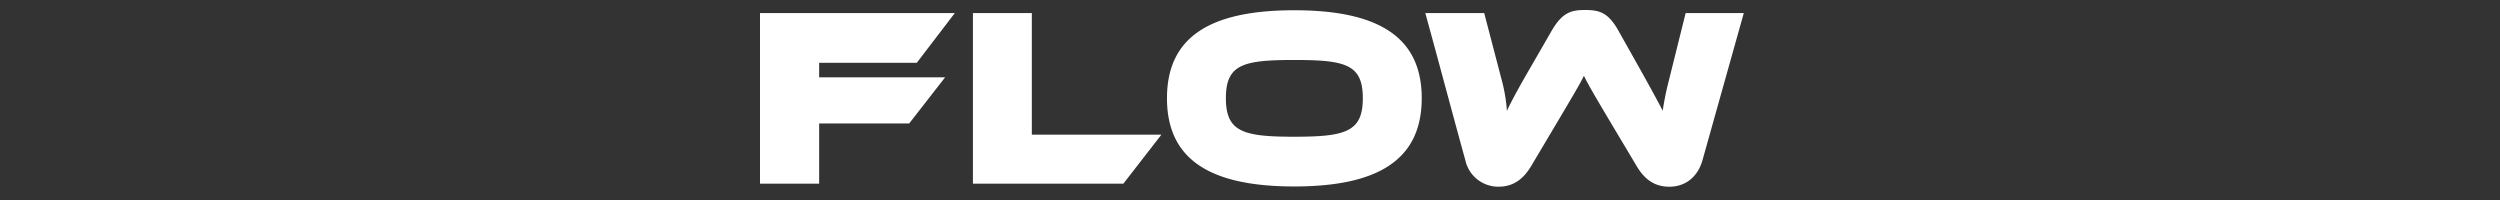 <svg xmlns="http://www.w3.org/2000/svg" xmlns:xlink="http://www.w3.org/1999/xlink" width="500" height="40" viewBox="0 0 500 40"><rect x="0" y="0" width="500" height="40" fill="#333333" stroke="none"/><defs><clipPath id="a"><rect width="500" height="40" transform="translate(-454 5196)" fill="#fff" stroke="#707070" stroke-width="1"/></clipPath></defs><g transform="translate(454 -5196)" clip-path="url(#a)"><path d="M-67.295-12.036l7.191-9.231H-85.3v-2.907h19.533l7.6-9.945H-97.13V0H-85.3V-12.036ZM-24.455,0l7.6-9.792H-42.764V-34.119H-54.545V0Zm59.67-17.085c0-12.189-8.568-17.595-25.5-17.595s-25.449,5.406-25.449,17.595S-7.217.561,9.715.561,35.215-4.9,35.215-17.085Zm-11.781,0c0,6.732-3.468,7.7-13.719,7.7-10.2,0-13.668-.969-13.668-7.7,0-6.783,3.468-7.65,13.668-7.65C19.966-24.735,23.434-23.868,23.434-17.085ZM78.26-3.417C79.739-.969,81.676.612,84.737.612c3.009,0,5.61-1.734,6.63-5.3l8.262-29.427H88L84.584-20.4a58.637,58.637,0,0,0-1.173,5.814c-.816-1.581-1.632-3.111-4.182-7.7l-4.59-8.16c-2.091-3.774-3.825-4.284-6.783-4.284-2.856,0-4.59.561-6.732,4.284L57.095-23.46c-2.754,4.743-3.825,6.783-4.845,8.874a31.7,31.7,0,0,0-1.02-6.069L47.711-34.119H35.93c2.7,9.792,5.3,19.635,8.007,29.427a6.741,6.741,0,0,0,6.63,5.3c3.111,0,5.049-1.683,6.477-4.029l5.61-9.435c3.111-5.253,4.182-7.038,5-8.721.816,1.683,1.887,3.519,5,8.772Z" transform="translate(-204.87 5232.731)" fill="#fff"/></g></svg>